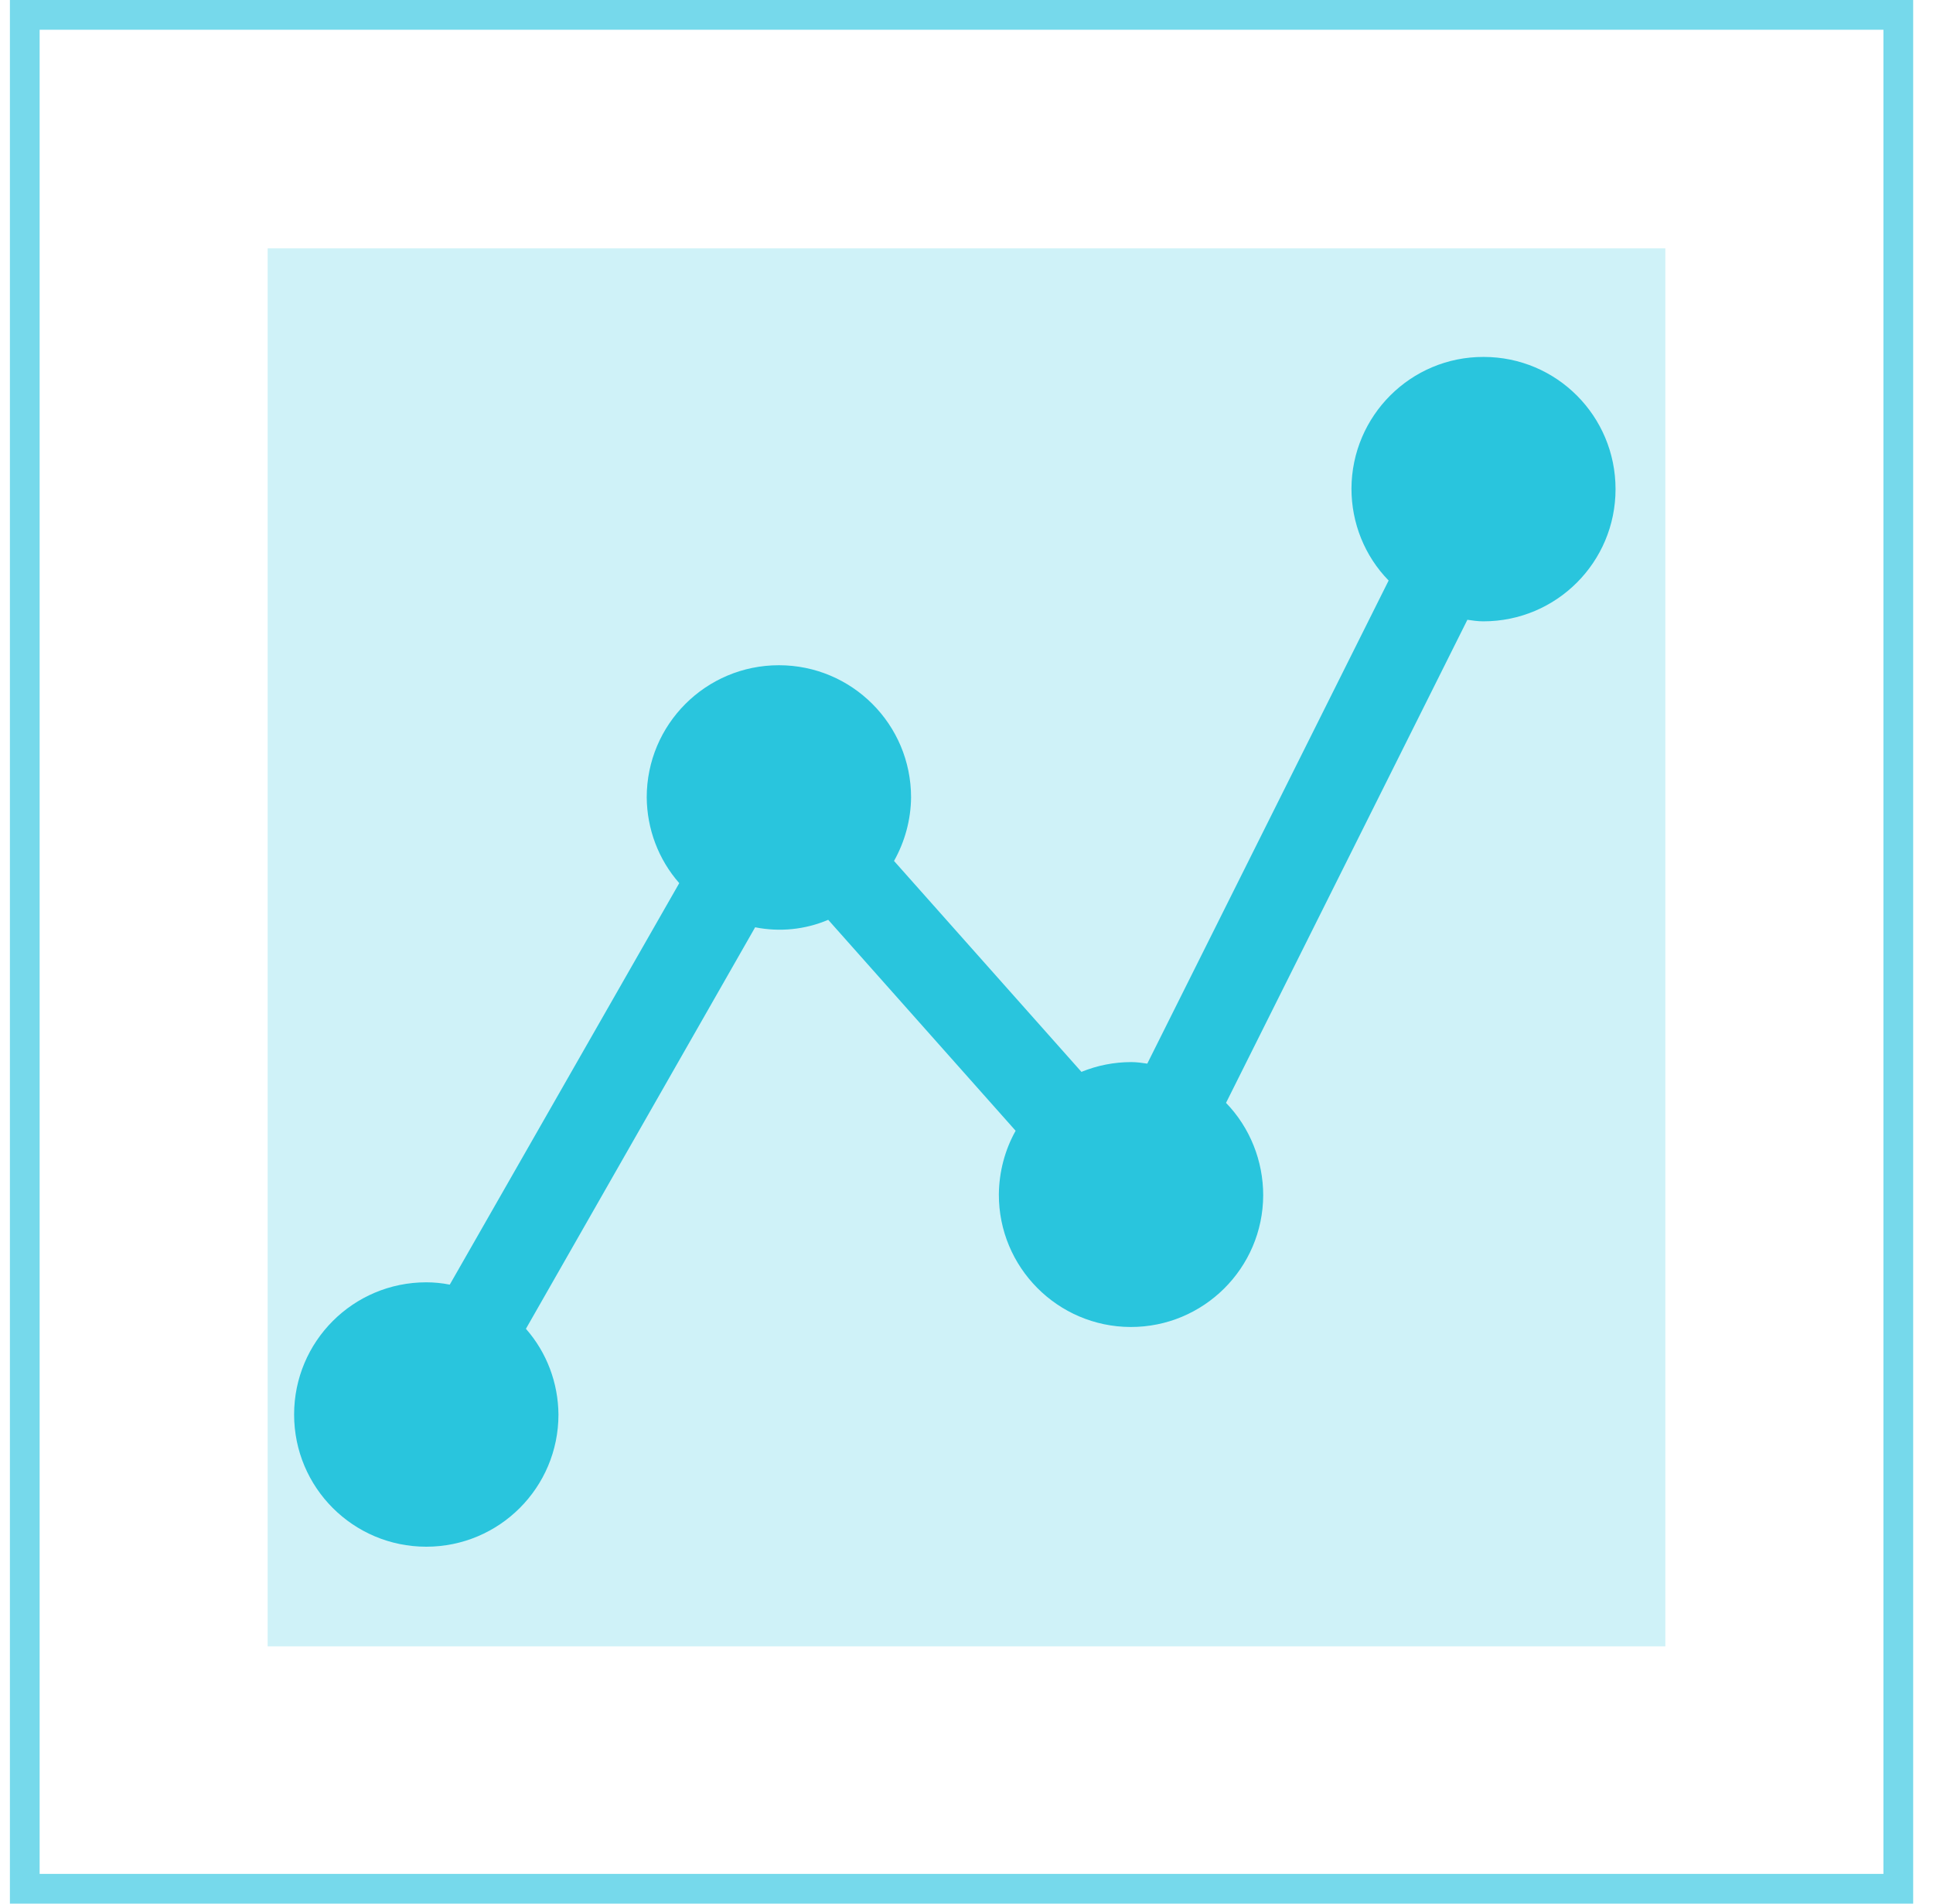 <svg width="65" height="64" viewBox="0 0 65 64" fill="none" xmlns="http://www.w3.org/2000/svg">
<path d="M49.89 12C47.442 11.991 45.454 13.979 45.445 16.427C45.445 17.582 45.888 18.693 46.695 19.517L38.579 35.759C38.405 35.733 38.223 35.707 38.041 35.707C37.468 35.707 36.895 35.819 36.365 36.036L30.063 28.945C30.428 28.293 30.628 27.564 30.636 26.809C30.636 24.352 28.648 22.365 26.192 22.365C23.735 22.365 21.747 24.352 21.747 26.809C21.756 27.868 22.138 28.892 22.841 29.691L15.124 43.189C14.864 43.137 14.595 43.111 14.334 43.111C11.878 43.111 9.89 45.099 9.89 47.556C9.89 50.012 11.878 52 14.334 52C16.791 52 18.779 50.012 18.779 47.556C18.77 46.496 18.388 45.472 17.685 44.674L25.393 31.175C26.218 31.34 27.077 31.253 27.85 30.924L34.152 38.016C33.787 38.667 33.596 39.404 33.588 40.151C33.579 42.608 35.567 44.604 38.015 44.613C40.471 44.621 42.468 42.634 42.477 40.186C42.477 39.031 42.034 37.911 41.227 37.078L49.343 20.837C49.516 20.863 49.699 20.889 49.881 20.889C52.338 20.889 54.325 18.901 54.325 16.445C54.325 13.988 52.346 12 49.89 12Z" fill="#00BAD6"/>
<rect x="0.833" y="0.5" width="63" height="63" stroke="#76D9EB"/>
<rect x="9" y="8.35" width="47" height="47" fill="#76D9EB" fill-opacity="0.35"/>
</svg>
